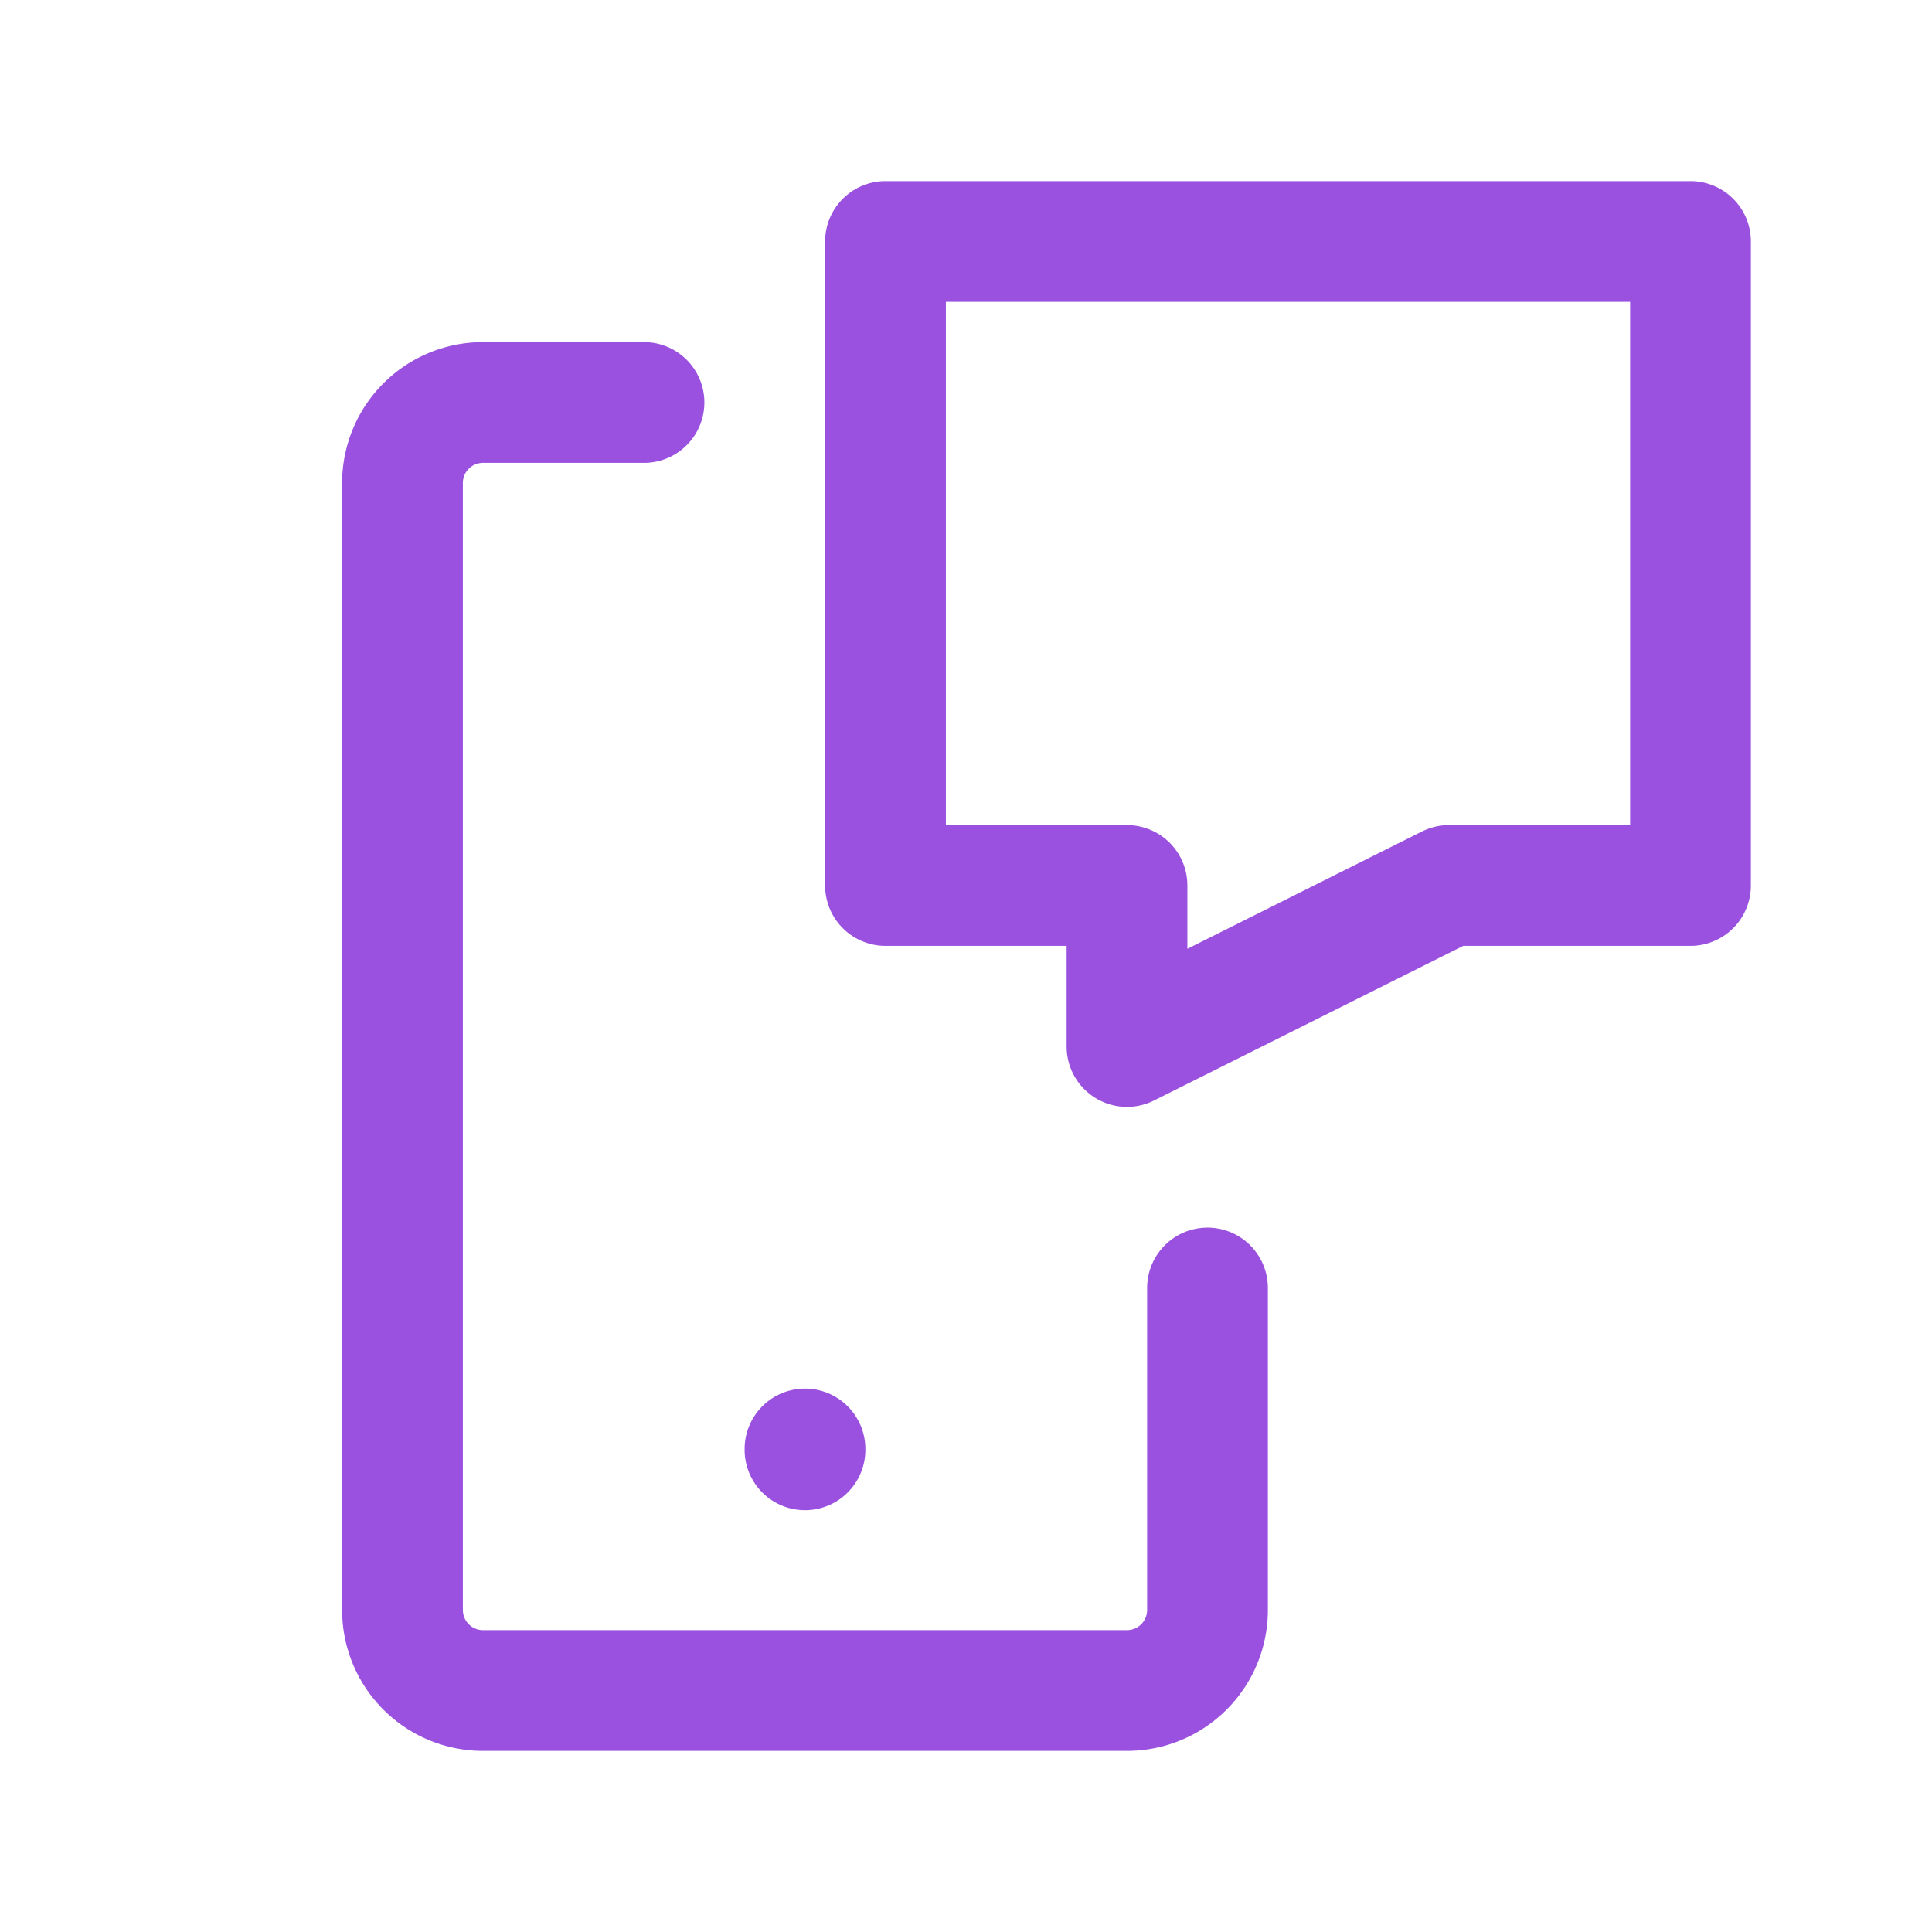 <svg width="48" height="48" viewBox="0 0 48 48" fill="none" xmlns="http://www.w3.org/2000/svg"><path fill-rule="evenodd" clip-rule="evenodd" d="M20.5 6A1.5 1.5 0 0 1 22 4.5h20A1.5 1.5 0 0 1 43.5 6v16a1.5 1.5 0 0 1-1.5 1.5h-5.646l-7.683 3.842A1.5 1.5 0 0 1 26.5 26v-2.5H22a1.5 1.5 0 0 1-1.5-1.5V6zm3 1.5v13H28a1.5 1.5 0 0 1 1.5 1.5v1.573l5.83-2.915A1.5 1.5 0 0 1 36 20.5h4.5v-13h-17zm-11.5 4a.5.5 0 0 0-.5.5v28a.5.5 0 0 0 .5.5h16a.5.5 0 0 0 .5-.5v-8a1.5 1.5 0 0 1 3 0v8a3.5 3.5 0 0 1-3.5 3.5H12A3.5 3.5 0 0 1 8.5 40V12A3.5 3.5 0 0 1 12 8.5h4a1.5 1.5 0 0 1 0 3h-4zm8 23a1.5 1.5 0 0 1 1.5 1.5v.02a1.5 1.5 0 0 1-3 0V36a1.5 1.5 0 0 1 1.5-1.5z" fill="#9B51E0"/></svg>